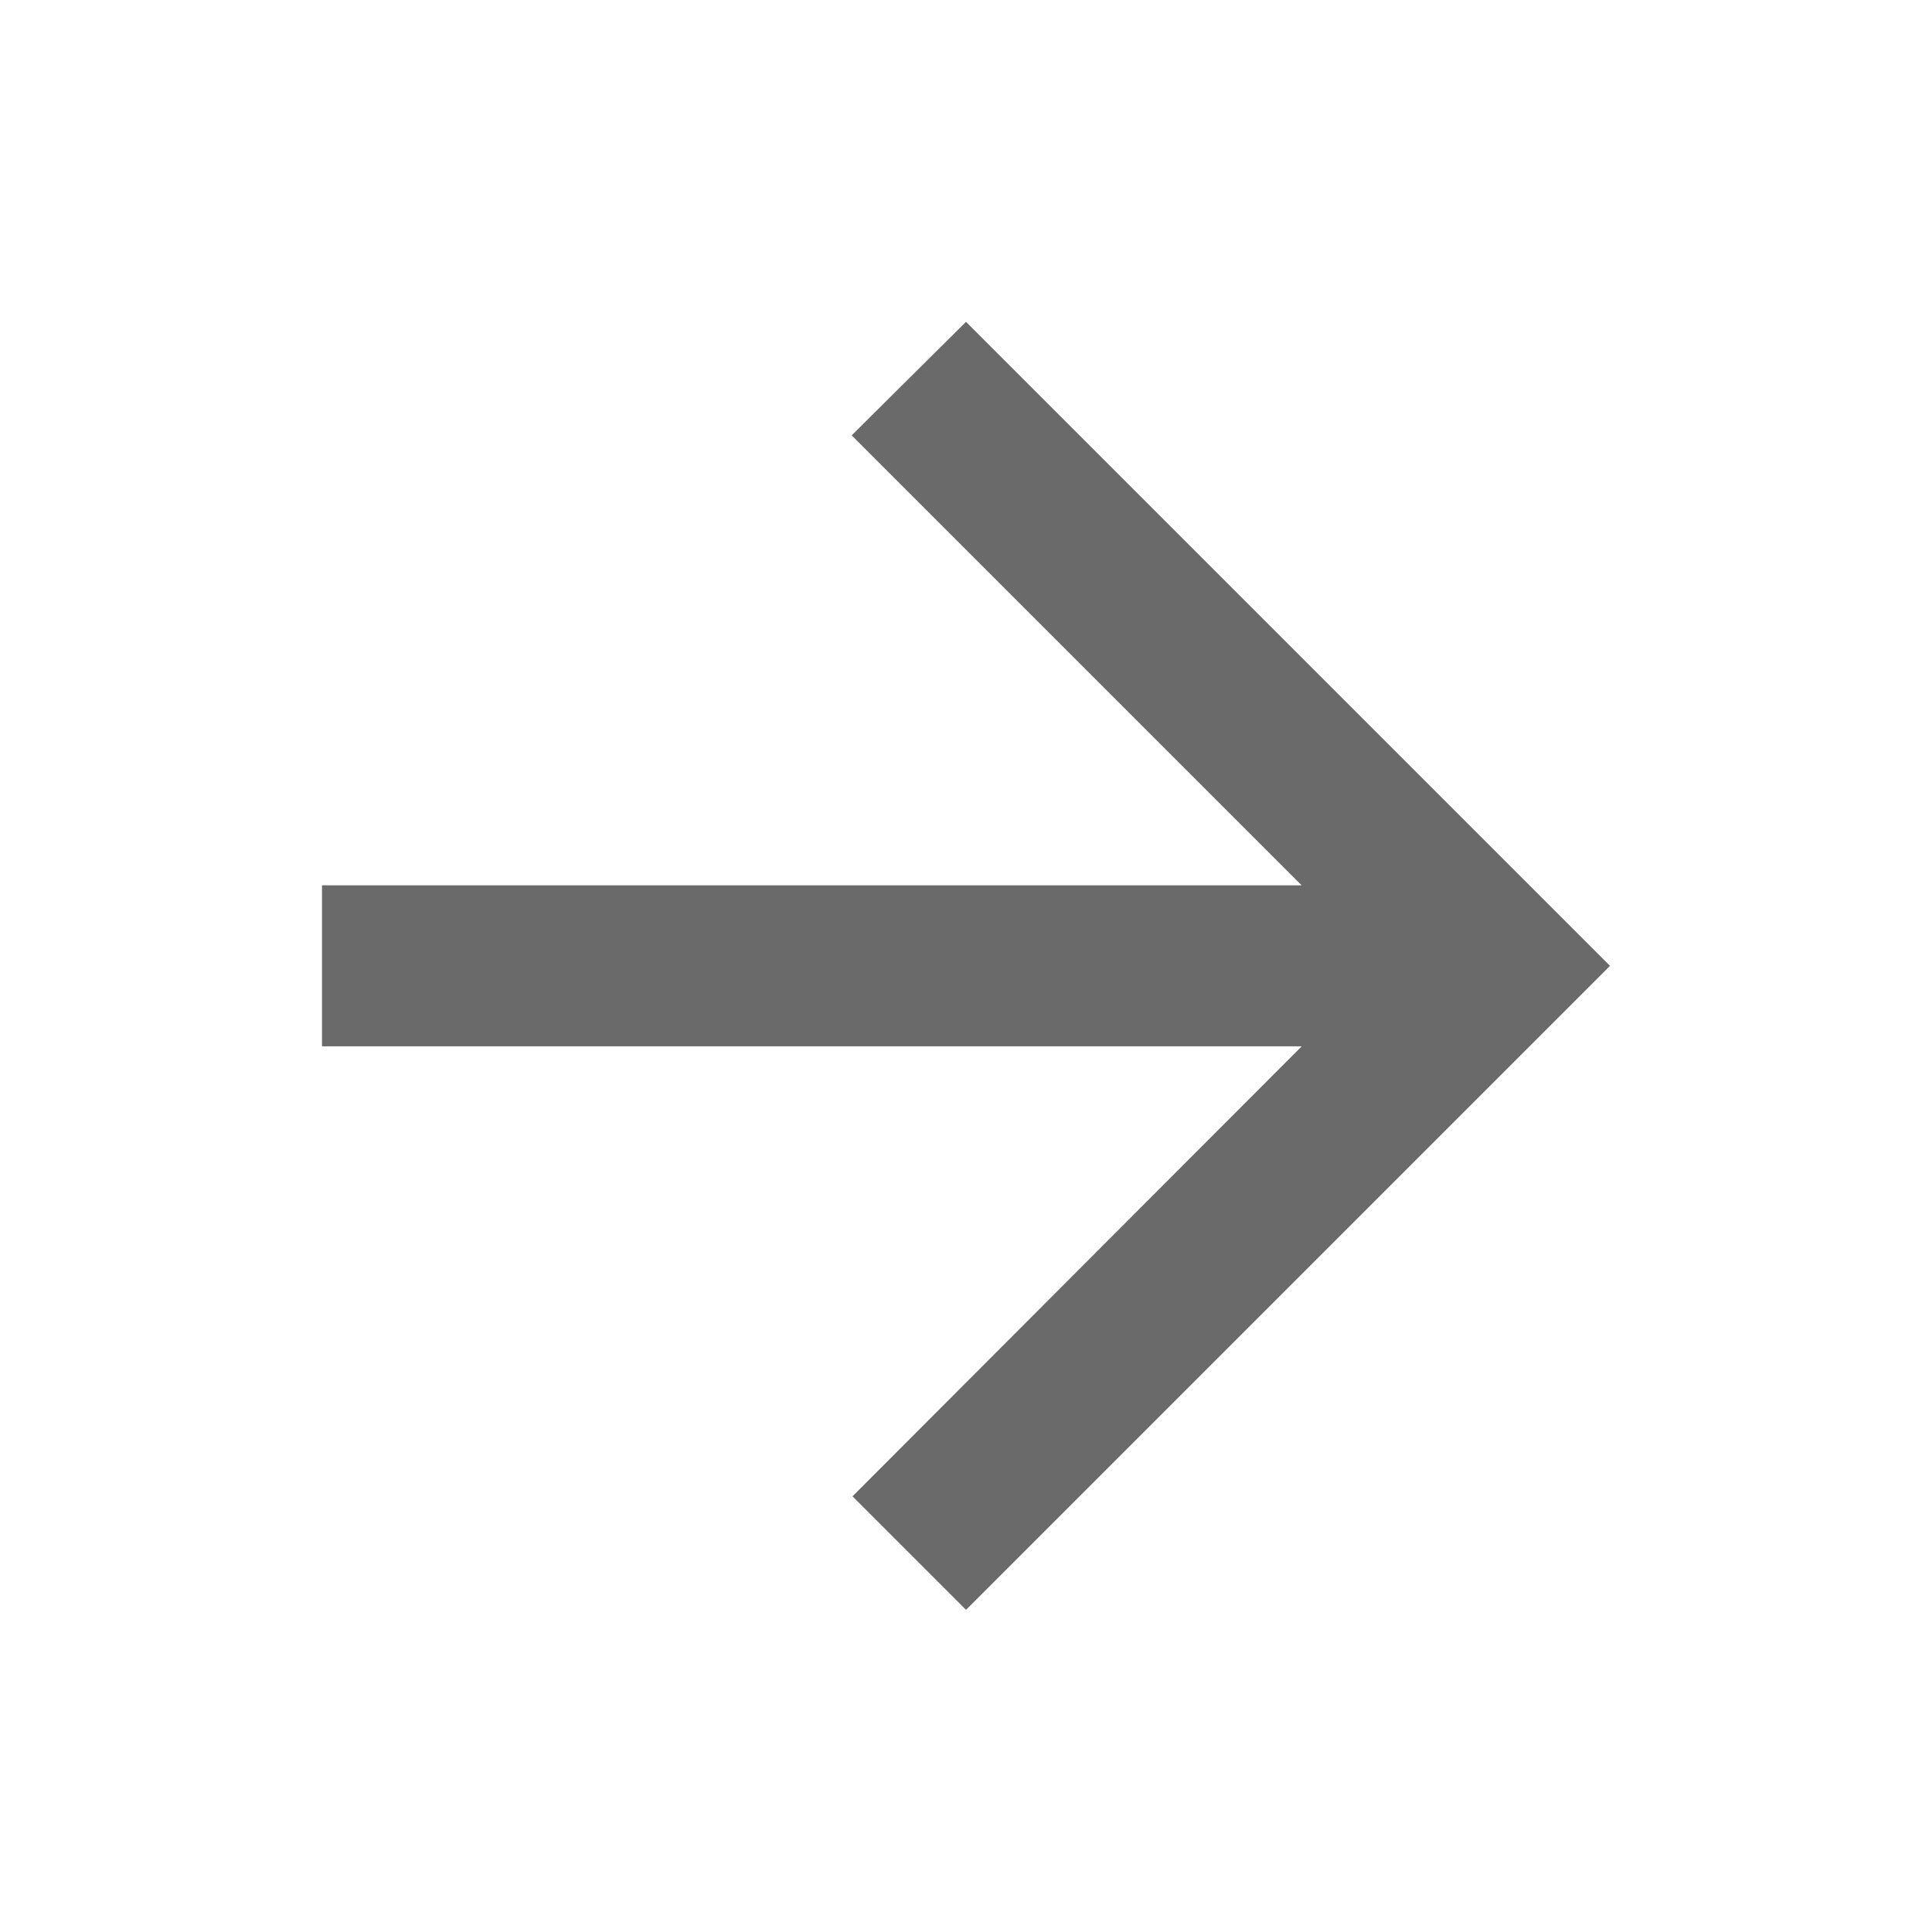 <svg width="12" height="12" viewBox="0 0 12 12" fill="none" xmlns="http://www.w3.org/2000/svg">
<g clip-path="url(#clip0_286_14177)">
<path d="M2 5.499H8.085L5.29 2.704L6 1.999L10 5.999L6 9.999L5.295 9.294L8.085 6.499H2V5.499Z" fill="#6A6A6A"/>
</g>
<defs>
<clipPath id="clip0_286_14177">
<rect width="12" height="12" fill="white" transform="matrix(-1 0 0 1 12 0)"/>
</clipPath>
</defs>
</svg>
